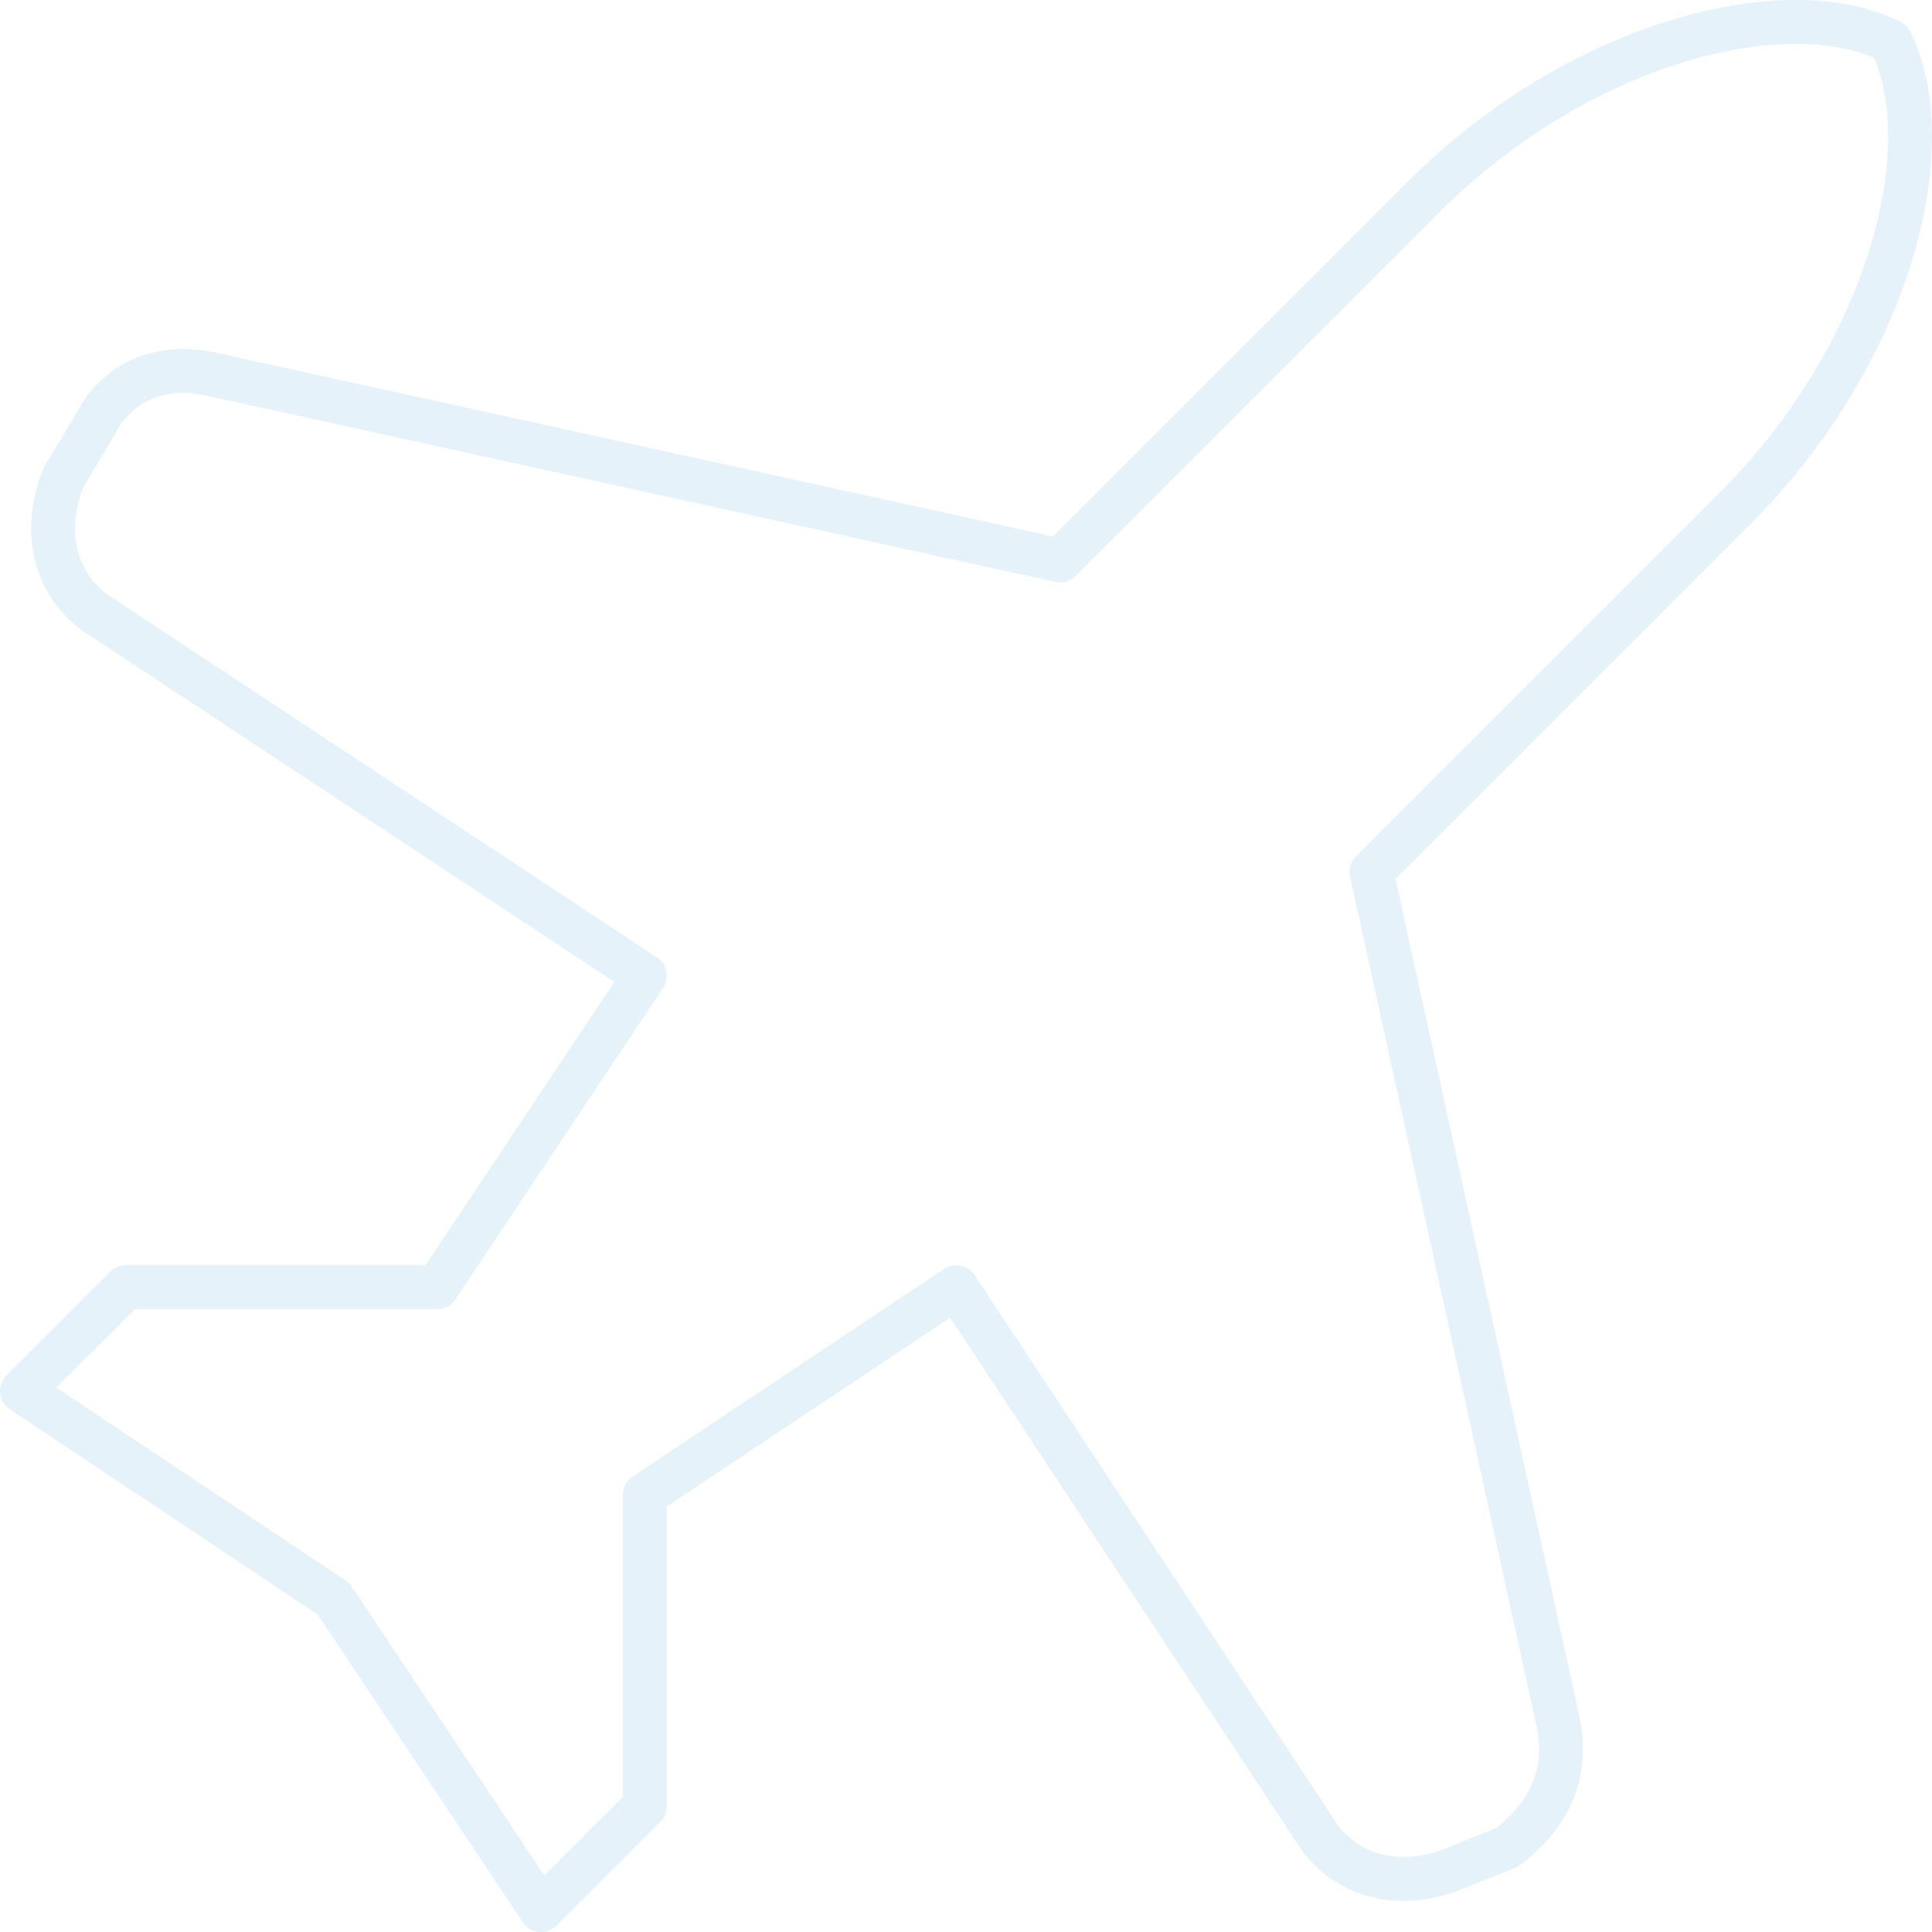 <svg width="44" height="44" viewBox="0 0 44 44" fill="none" xmlns="http://www.w3.org/2000/svg">
<path opacity="0.1" d="M35.491 39.244L31.235 19.857L39.51 11.582C43.057 8.036 44.239 3.308 43.057 0.943C40.692 -0.239 35.964 0.943 32.417 4.49L24.143 12.765L4.756 8.509C3.574 8.273 2.628 8.745 2.155 9.691L1.446 10.873C0.973 12.055 1.209 13.238 2.155 13.947L14.686 22.222L9.957 29.314H2.864L0.5 31.679L7.593 36.407L12.321 43.5L14.686 41.136V34.043L21.778 29.314L30.053 41.845C30.762 42.791 31.945 43.027 33.127 42.554L34.309 42.081C35.255 41.372 35.727 40.426 35.491 39.244Z" stroke="#007DC5" stroke-linecap="round" stroke-linejoin="round"/>
</svg>

